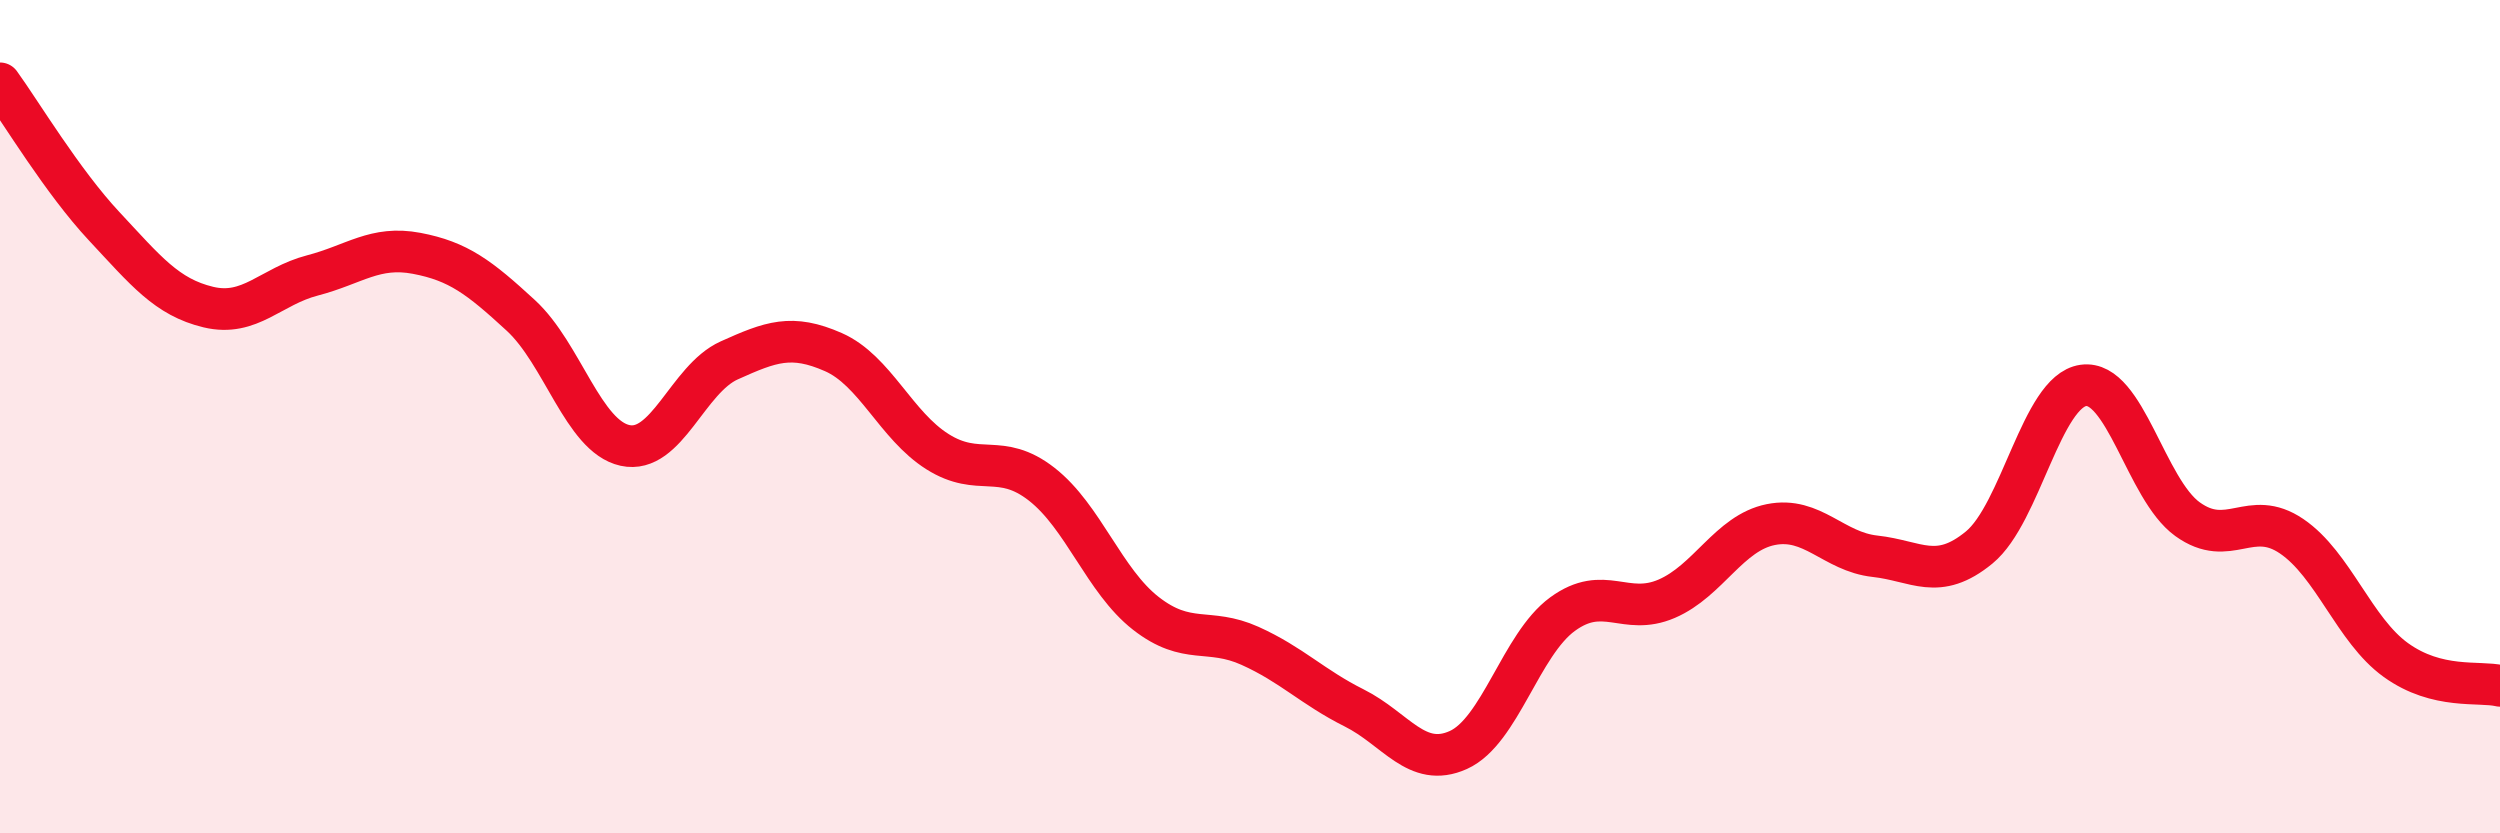 
    <svg width="60" height="20" viewBox="0 0 60 20" xmlns="http://www.w3.org/2000/svg">
      <path
        d="M 0,2 C 0.5,2.69 1.5,4.36 2.5,5.43 C 3.5,6.5 4,7.13 5,7.37 C 6,7.61 6.5,6.87 7.5,6.61 C 8.5,6.35 9,5.89 10,6.08 C 11,6.27 11.5,6.65 12.5,7.57 C 13.5,8.49 14,10.47 15,10.69 C 16,10.91 16.5,9.1 17.5,8.65 C 18.5,8.2 19,8.01 20,8.45 C 21,8.89 21.5,10.21 22.5,10.84 C 23.5,11.47 24,10.84 25,11.62 C 26,12.4 26.5,13.94 27.5,14.72 C 28.5,15.5 29,15.05 30,15.5 C 31,15.95 31.5,16.49 32.5,16.99 C 33.5,17.49 34,18.45 35,18 C 36,17.55 36.5,15.47 37.5,14.74 C 38.5,14.01 39,14.8 40,14.37 C 41,13.94 41.5,12.79 42.5,12.59 C 43.5,12.39 44,13.24 45,13.35 C 46,13.46 46.5,13.96 47.5,13.14 C 48.5,12.32 49,9.39 50,9.25 C 51,9.11 51.5,11.74 52.5,12.46 C 53.5,13.18 54,12.19 55,12.87 C 56,13.55 56.5,15.12 57.5,15.84 C 58.5,16.56 59.5,16.34 60,16.46L60 20L0 20Z"
        fill="#EB0A25"
        opacity="0.1"
        stroke-linecap="round"
        stroke-linejoin="round"
      />
      <path
        d="M 0,2 C 0.5,2.69 1.5,4.36 2.5,5.43 C 3.5,6.5 4,7.13 5,7.37 C 6,7.61 6.5,6.87 7.5,6.61 C 8.5,6.35 9,5.89 10,6.08 C 11,6.27 11.5,6.65 12.5,7.57 C 13.5,8.49 14,10.47 15,10.69 C 16,10.91 16.5,9.1 17.5,8.65 C 18.5,8.2 19,8.01 20,8.45 C 21,8.89 21.5,10.21 22.5,10.84 C 23.5,11.47 24,10.84 25,11.62 C 26,12.4 26.5,13.94 27.5,14.72 C 28.5,15.5 29,15.05 30,15.5 C 31,15.95 31.5,16.49 32.5,16.99 C 33.5,17.49 34,18.45 35,18 C 36,17.55 36.5,15.47 37.5,14.74 C 38.5,14.01 39,14.8 40,14.37 C 41,13.94 41.5,12.79 42.5,12.59 C 43.5,12.39 44,13.24 45,13.35 C 46,13.46 46.5,13.96 47.5,13.14 C 48.5,12.32 49,9.39 50,9.25 C 51,9.11 51.5,11.74 52.5,12.46 C 53.5,13.18 54,12.19 55,12.87 C 56,13.55 56.5,15.12 57.5,15.84 C 58.5,16.56 59.5,16.34 60,16.46"
        stroke="#EB0A25"
        stroke-width="1"
        fill="none"
        stroke-linecap="round"
        stroke-linejoin="round"
      />
    </svg>
  